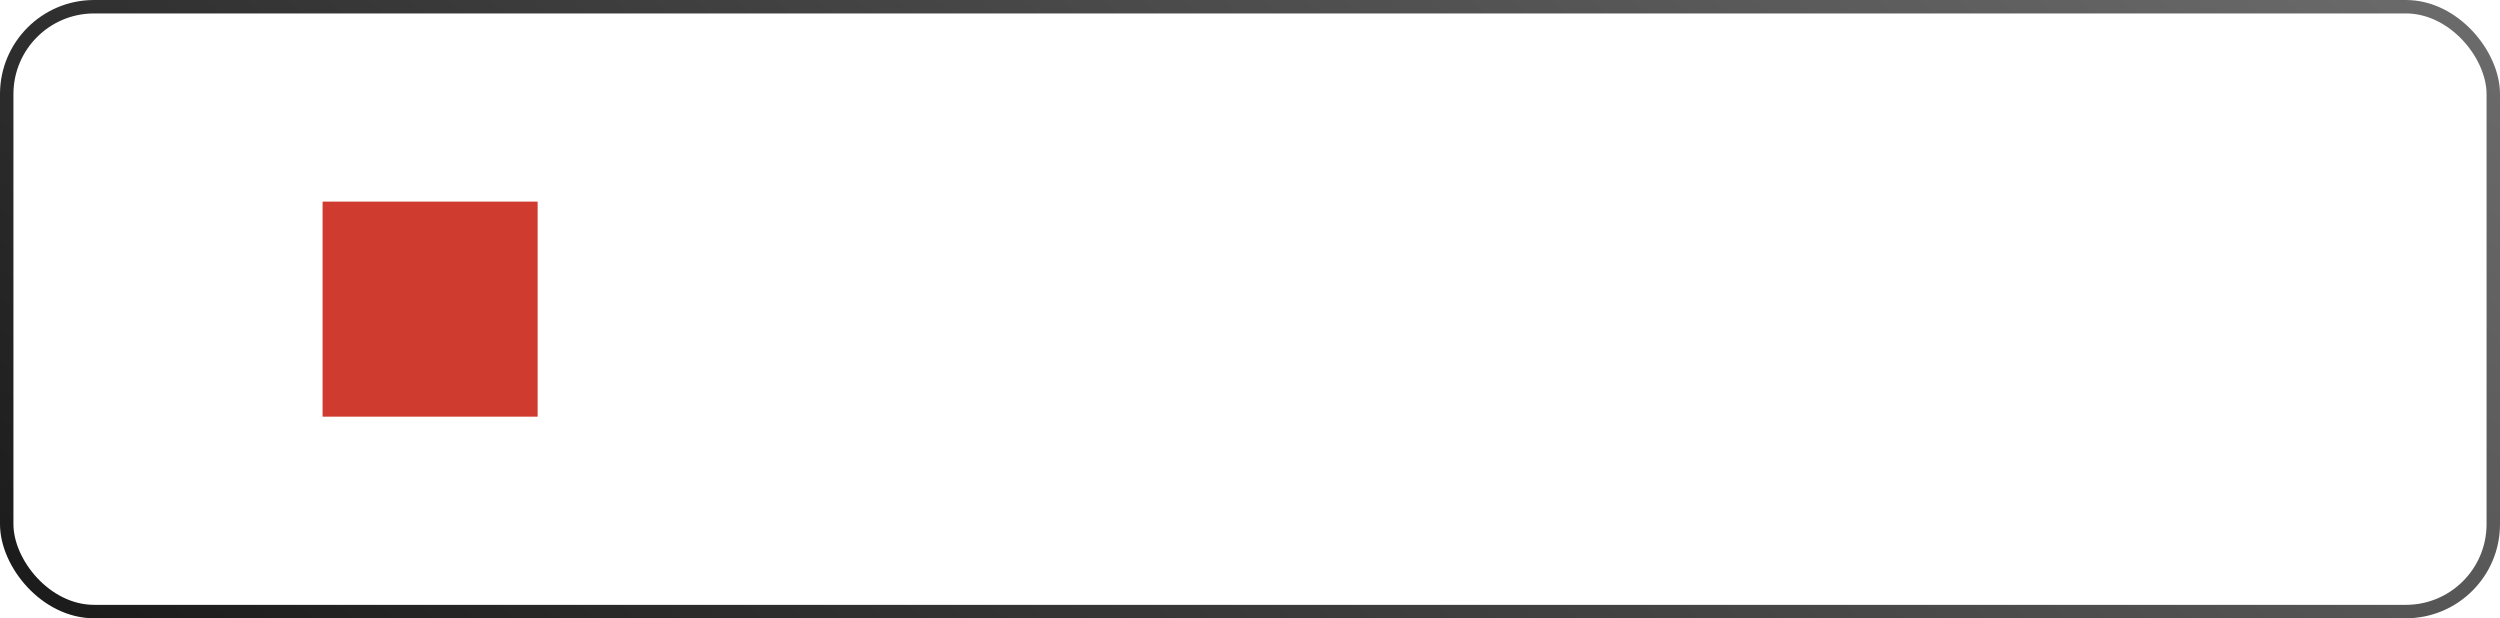 <?xml version="1.0" encoding="UTF-8"?> <svg xmlns="http://www.w3.org/2000/svg" width="186" height="46" viewBox="0 0 186 46" fill="none"> <g filter="url(#filter0_b_54_1223)"> <rect width="186" height="46" rx="7" fill="white" fill-opacity="0.07"></rect> <rect x="0.5" y="0.5" width="185" height="45" rx="6.5" stroke="url(#paint0_linear_54_1223)"></rect> </g> <path d="M71.218 29H70.108V20.142L64.16 29H63.05V18.2H64.16V27.05L70.108 18.2H71.218V29ZM73.319 29V20.9H78.869V21.957H74.421V29H73.319ZM83.929 29.225C83.184 29.225 82.554 29.038 82.039 28.663C81.524 28.282 81.134 27.77 80.869 27.125C80.604 26.475 80.471 25.747 80.471 24.942C80.471 24.122 80.604 23.392 80.869 22.753C81.139 22.108 81.534 21.6 82.054 21.23C82.574 20.86 83.214 20.675 83.974 20.675C84.714 20.675 85.349 20.863 85.879 21.238C86.409 21.613 86.814 22.122 87.094 22.767C87.379 23.413 87.521 24.137 87.521 24.942C87.521 25.753 87.379 26.48 87.094 27.125C86.809 27.77 86.399 28.282 85.864 28.663C85.329 29.038 84.684 29.225 83.929 29.225ZM80.284 32.6V20.9H81.274V26.997H81.394V32.6H80.284ZM83.816 28.198C84.381 28.198 84.851 28.055 85.226 27.77C85.601 27.485 85.881 27.098 86.066 26.608C86.256 26.113 86.351 25.558 86.351 24.942C86.351 24.332 86.259 23.782 86.074 23.293C85.889 22.802 85.606 22.415 85.226 22.13C84.851 21.845 84.374 21.703 83.794 21.703C83.229 21.703 82.759 21.84 82.384 22.115C82.014 22.39 81.736 22.773 81.551 23.262C81.366 23.747 81.274 24.308 81.274 24.942C81.274 25.567 81.366 26.128 81.551 26.622C81.736 27.113 82.016 27.497 82.391 27.777C82.766 28.058 83.241 28.198 83.816 28.198ZM92.551 29.225C91.746 29.225 91.058 29.043 90.488 28.677C89.918 28.312 89.481 27.808 89.176 27.163C88.871 26.517 88.718 25.777 88.718 24.942C88.718 24.093 88.873 23.348 89.183 22.707C89.493 22.067 89.933 21.57 90.503 21.215C91.078 20.855 91.761 20.675 92.551 20.675C93.361 20.675 94.051 20.858 94.621 21.223C95.196 21.582 95.633 22.085 95.933 22.73C96.238 23.37 96.391 24.108 96.391 24.942C96.391 25.793 96.238 26.54 95.933 27.185C95.628 27.825 95.188 28.325 94.613 28.685C94.038 29.045 93.351 29.225 92.551 29.225ZM92.551 28.168C93.451 28.168 94.121 27.87 94.561 27.275C95.001 26.675 95.221 25.898 95.221 24.942C95.221 23.962 94.998 23.183 94.553 22.602C94.113 22.023 93.446 21.733 92.551 21.733C91.946 21.733 91.446 21.87 91.051 22.145C90.661 22.415 90.368 22.793 90.173 23.277C89.983 23.758 89.888 24.312 89.888 24.942C89.888 25.918 90.113 26.7 90.563 27.29C91.013 27.875 91.676 28.168 92.551 28.168ZM98.038 29V20.9H104.48V29H103.378V21.957H99.14V29H98.038ZM110.223 29.225C109.478 29.225 108.848 29.038 108.333 28.663C107.818 28.282 107.428 27.77 107.163 27.125C106.898 26.475 106.765 25.747 106.765 24.942C106.765 24.122 106.898 23.392 107.163 22.753C107.433 22.108 107.828 21.6 108.348 21.23C108.868 20.86 109.508 20.675 110.268 20.675C111.008 20.675 111.643 20.863 112.173 21.238C112.703 21.613 113.108 22.122 113.388 22.767C113.673 23.413 113.815 24.137 113.815 24.942C113.815 25.753 113.673 26.48 113.388 27.125C113.103 27.77 112.693 28.282 112.158 28.663C111.623 29.038 110.978 29.225 110.223 29.225ZM106.578 32.6V20.9H107.568V26.997H107.688V32.6H106.578ZM110.11 28.198C110.675 28.198 111.145 28.055 111.52 27.77C111.895 27.485 112.175 27.098 112.36 26.608C112.55 26.113 112.645 25.558 112.645 24.942C112.645 24.332 112.553 23.782 112.368 23.293C112.183 22.802 111.9 22.415 111.52 22.13C111.145 21.845 110.668 21.703 110.088 21.703C109.523 21.703 109.053 21.84 108.678 22.115C108.308 22.39 108.03 22.773 107.845 23.262C107.66 23.747 107.568 24.308 107.568 24.942C107.568 25.567 107.66 26.128 107.845 26.622C108.03 27.113 108.31 27.497 108.685 27.777C109.06 28.058 109.535 28.198 110.11 28.198ZM117.78 29.225C117.17 29.225 116.657 29.115 116.242 28.895C115.832 28.675 115.525 28.383 115.32 28.017C115.115 27.652 115.012 27.255 115.012 26.825C115.012 26.385 115.1 26.01 115.275 25.7C115.455 25.385 115.697 25.128 116.002 24.927C116.312 24.727 116.67 24.575 117.075 24.47C117.485 24.37 117.937 24.282 118.432 24.207C118.932 24.128 119.42 24.06 119.895 24.005C120.375 23.945 120.795 23.887 121.155 23.832L120.765 24.073C120.78 23.273 120.625 22.68 120.3 22.295C119.975 21.91 119.41 21.718 118.605 21.718C118.05 21.718 117.58 21.843 117.195 22.093C116.815 22.343 116.547 22.738 116.392 23.277L115.32 22.962C115.505 22.238 115.877 21.675 116.437 21.275C116.997 20.875 117.725 20.675 118.62 20.675C119.36 20.675 119.987 20.815 120.502 21.095C121.022 21.37 121.39 21.77 121.605 22.295C121.705 22.53 121.77 22.793 121.8 23.082C121.83 23.372 121.845 23.668 121.845 23.968V29H120.862V26.968L121.147 27.087C120.872 27.782 120.445 28.312 119.865 28.677C119.285 29.043 118.59 29.225 117.78 29.225ZM117.907 28.273C118.422 28.273 118.872 28.18 119.257 27.995C119.642 27.81 119.952 27.558 120.187 27.238C120.422 26.913 120.575 26.547 120.645 26.142C120.705 25.883 120.737 25.598 120.742 25.288C120.747 24.973 120.75 24.738 120.75 24.582L121.17 24.8C120.795 24.85 120.387 24.9 119.947 24.95C119.512 25 119.082 25.058 118.657 25.122C118.237 25.188 117.857 25.265 117.517 25.355C117.287 25.42 117.065 25.512 116.85 25.633C116.635 25.747 116.457 25.902 116.317 26.098C116.182 26.293 116.115 26.535 116.115 26.825C116.115 27.06 116.172 27.288 116.287 27.508C116.407 27.727 116.597 27.91 116.857 28.055C117.122 28.2 117.472 28.273 117.907 28.273ZM123.79 29L123.797 20.9H124.907V24.8L128.522 20.9H129.992L126.197 24.95L130.487 29H128.882L124.907 25.1V29H123.79ZM133.436 29V21.92H130.563V20.9H137.411V21.92H134.538V29H133.436ZM145.276 20.9V29H144.204V22.692L139.764 29H138.834V20.9H139.906V27.155L144.354 20.9H145.276ZM147.374 29L147.381 20.9H148.491V24.8L152.106 20.9H153.576L149.781 24.95L154.071 29H152.466L148.491 25.1V29H147.374ZM157.14 29.225C156.53 29.225 156.017 29.115 155.602 28.895C155.192 28.675 154.885 28.383 154.68 28.017C154.475 27.652 154.372 27.255 154.372 26.825C154.372 26.385 154.46 26.01 154.635 25.7C154.815 25.385 155.057 25.128 155.362 24.927C155.672 24.727 156.03 24.575 156.435 24.47C156.845 24.37 157.297 24.282 157.792 24.207C158.292 24.128 158.78 24.06 159.255 24.005C159.735 23.945 160.155 23.887 160.515 23.832L160.125 24.073C160.14 23.273 159.985 22.68 159.66 22.295C159.335 21.91 158.77 21.718 157.965 21.718C157.41 21.718 156.94 21.843 156.555 22.093C156.175 22.343 155.907 22.738 155.752 23.277L154.68 22.962C154.865 22.238 155.237 21.675 155.797 21.275C156.357 20.875 157.085 20.675 157.98 20.675C158.72 20.675 159.347 20.815 159.862 21.095C160.382 21.37 160.75 21.77 160.965 22.295C161.065 22.53 161.13 22.793 161.16 23.082C161.19 23.372 161.205 23.668 161.205 23.968V29H160.222V26.968L160.507 27.087C160.232 27.782 159.805 28.312 159.225 28.677C158.645 29.043 157.95 29.225 157.14 29.225ZM157.267 28.273C157.782 28.273 158.232 28.18 158.617 27.995C159.002 27.81 159.312 27.558 159.547 27.238C159.782 26.913 159.935 26.547 160.005 26.142C160.065 25.883 160.097 25.598 160.102 25.288C160.107 24.973 160.11 24.738 160.11 24.582L160.53 24.8C160.155 24.85 159.747 24.9 159.307 24.95C158.872 25 158.442 25.058 158.017 25.122C157.597 25.188 157.217 25.265 156.877 25.355C156.647 25.42 156.425 25.512 156.21 25.633C155.995 25.747 155.817 25.902 155.677 26.098C155.542 26.293 155.475 26.535 155.475 26.825C155.475 27.06 155.532 27.288 155.647 27.508C155.767 27.727 155.957 27.91 156.217 28.055C156.482 28.2 156.832 28.273 157.267 28.273Z" fill="white"></path> <rect x="24" y="15" width="16" height="16" fill="#CF3B2E"></rect> <defs> <filter id="filter0_b_54_1223" x="-22.1" y="-22.1" width="230.2" height="90.2" filterUnits="userSpaceOnUse" color-interpolation-filters="sRGB"> <feFlood flood-opacity="0" result="BackgroundImageFix"></feFlood> <feGaussianBlur in="BackgroundImageFix" stdDeviation="11.05"></feGaussianBlur> <feComposite in2="SourceAlpha" operator="in" result="effect1_backgroundBlur_54_1223"></feComposite> <feBlend mode="normal" in="SourceGraphic" in2="effect1_backgroundBlur_54_1223" result="shape"></feBlend> </filter> <linearGradient id="paint0_linear_54_1223" x1="176.47" y1="-42.988" x2="55.644" y2="121.929" gradientUnits="userSpaceOnUse"> <stop stop-color="#7C7C7C"></stop> <stop offset="1" stop-color="#0A0A0A"></stop> </linearGradient> </defs> </svg> 